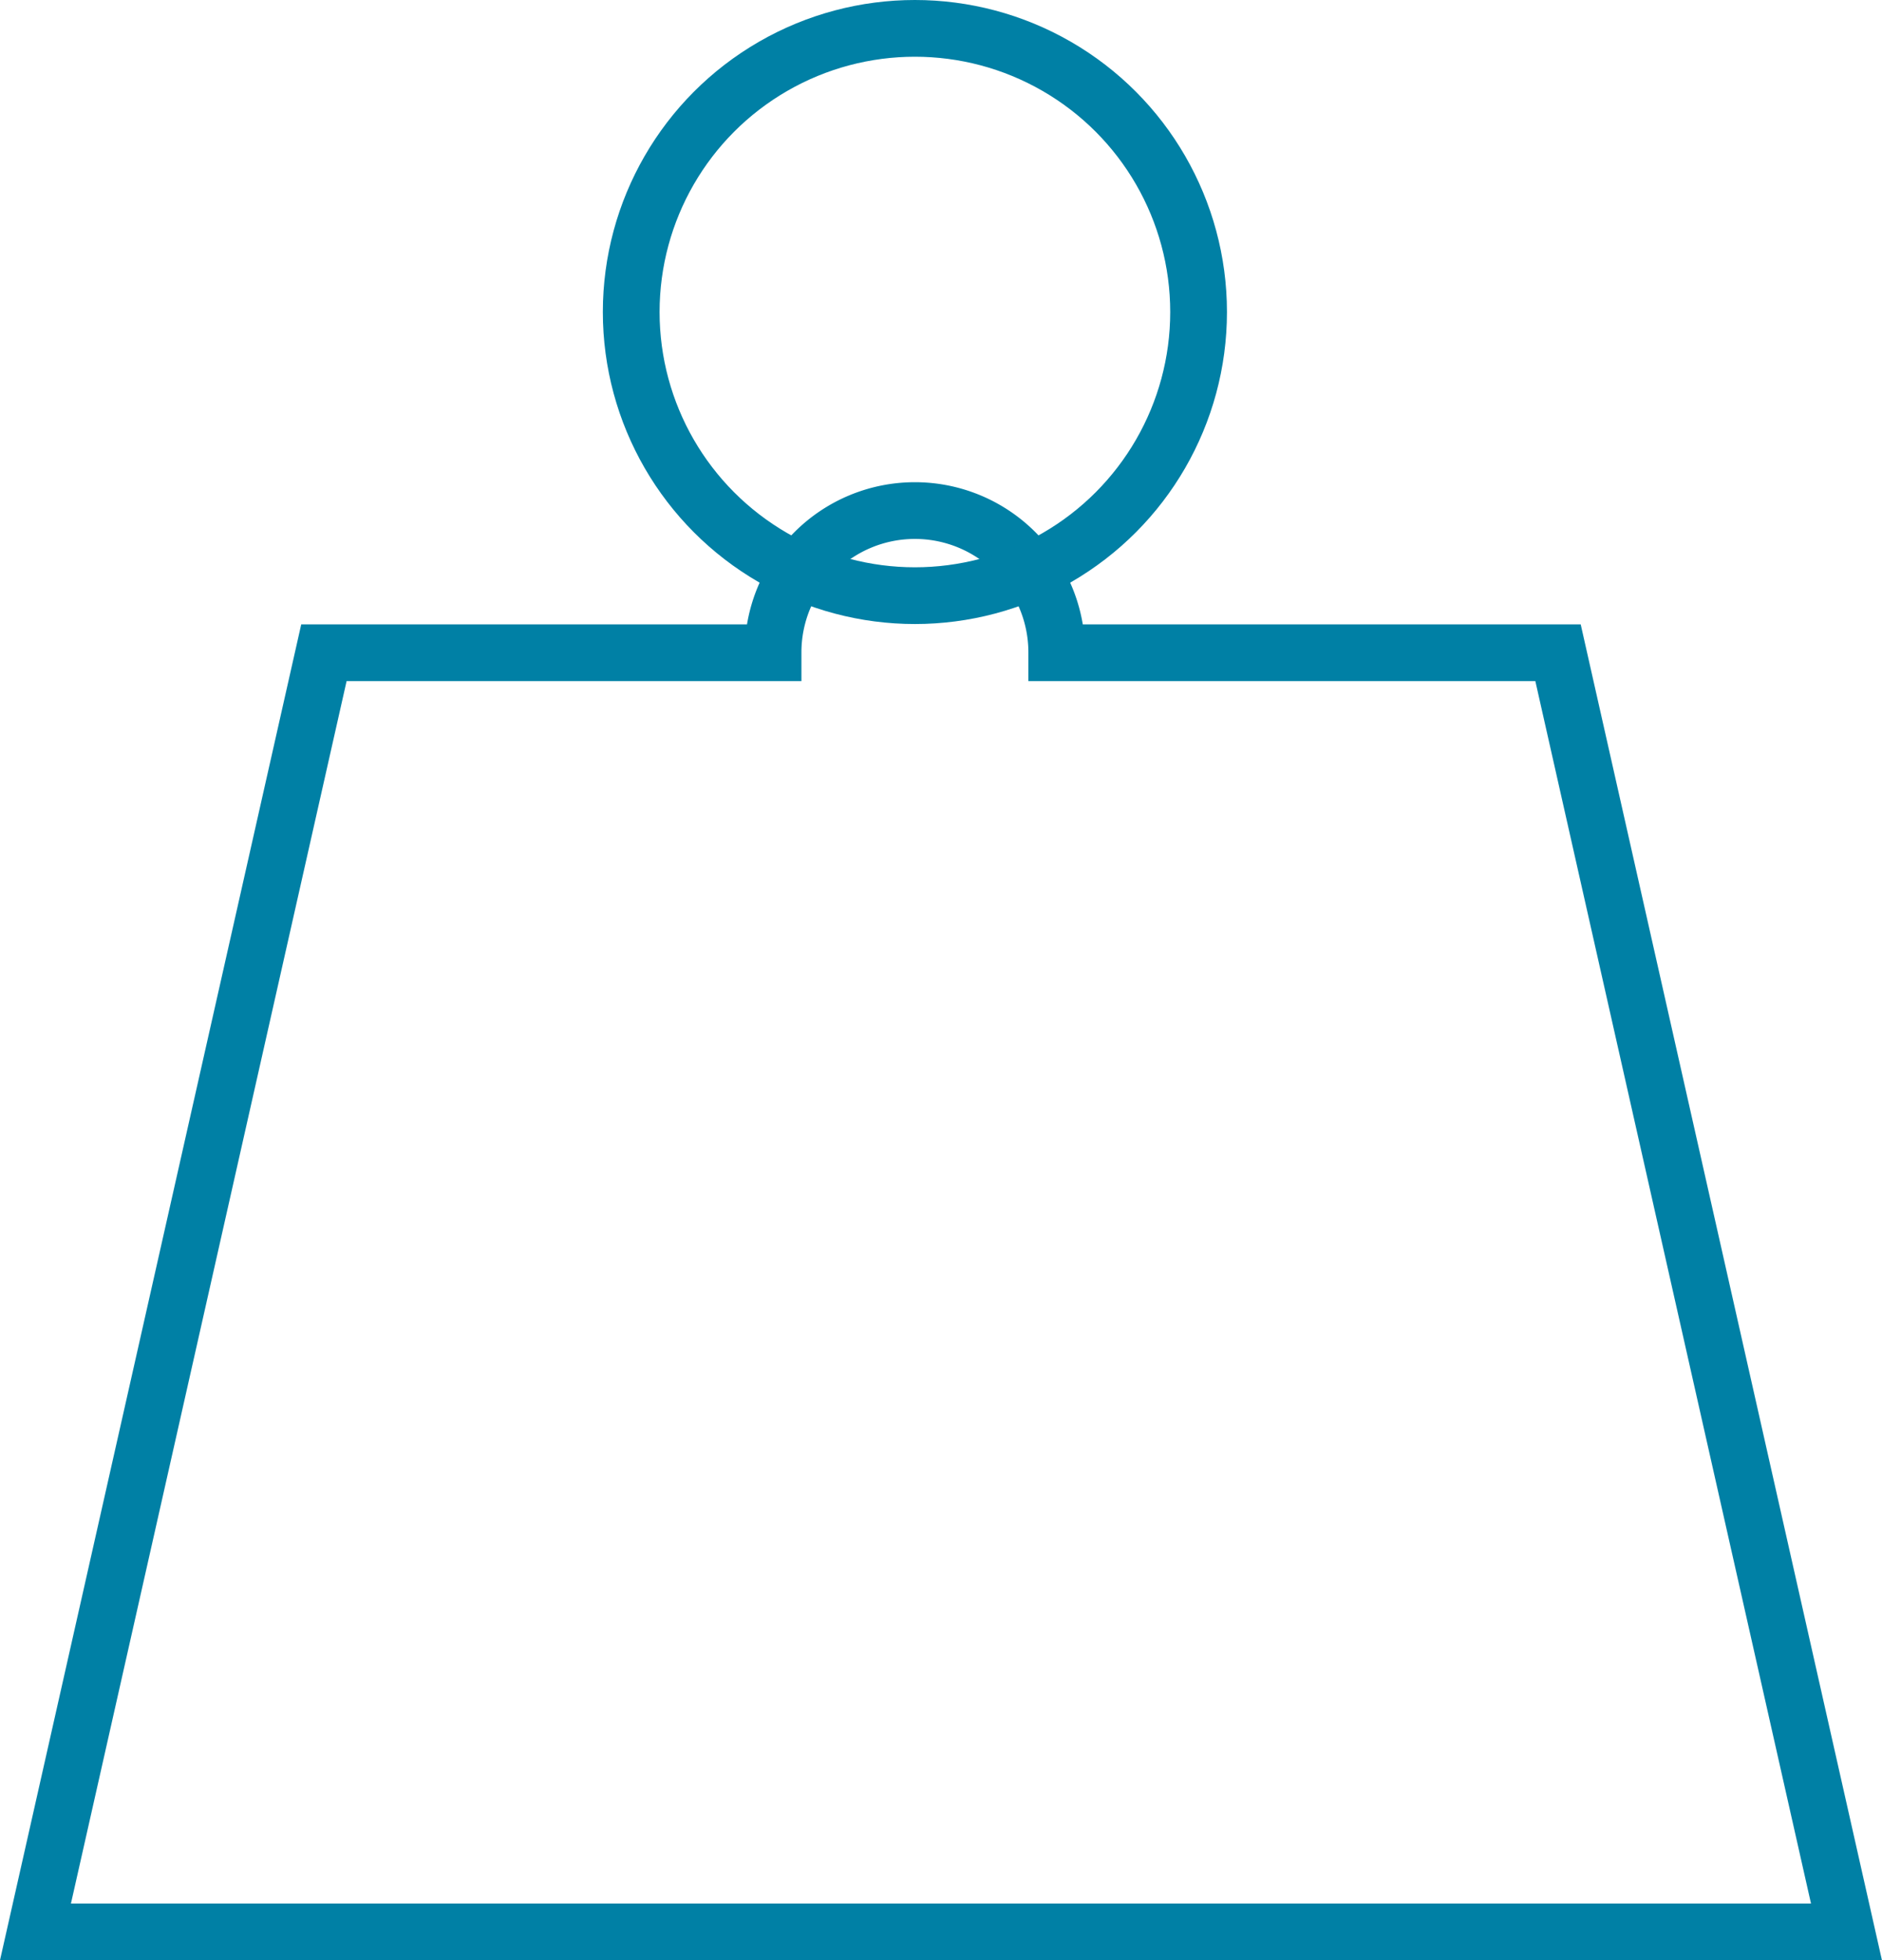 <svg xmlns="http://www.w3.org/2000/svg" width="33.17" height="34.555" viewBox="0 0 33.17 34.555"><g id="atome_icon_deplacement" data-name="atome/icon_deplacement" transform="translate(0.625)"><path id="Union_1" data-name="Union 1" d="M-96.014-2336.04l5.084-22.549h7.916v-.006a2.5,2.5,0,0,1,2.5-2.5,2.5,2.5,0,0,1,2.5,2.5v.006h8.835l5.084,22.549Z" transform="translate(96.014 2370.095)" fill="none" stroke="#0080a5" stroke-width="1"></path><g id="Ellipse_2" data-name="Ellipse 2" transform="translate(10)" fill="none" stroke="#0080a5" stroke-width="1"><circle cx="5.5" cy="5.5" r="5.5" stroke="none"></circle><circle cx="5.5" cy="5.5" r="5" fill="none"></circle></g></g></svg>